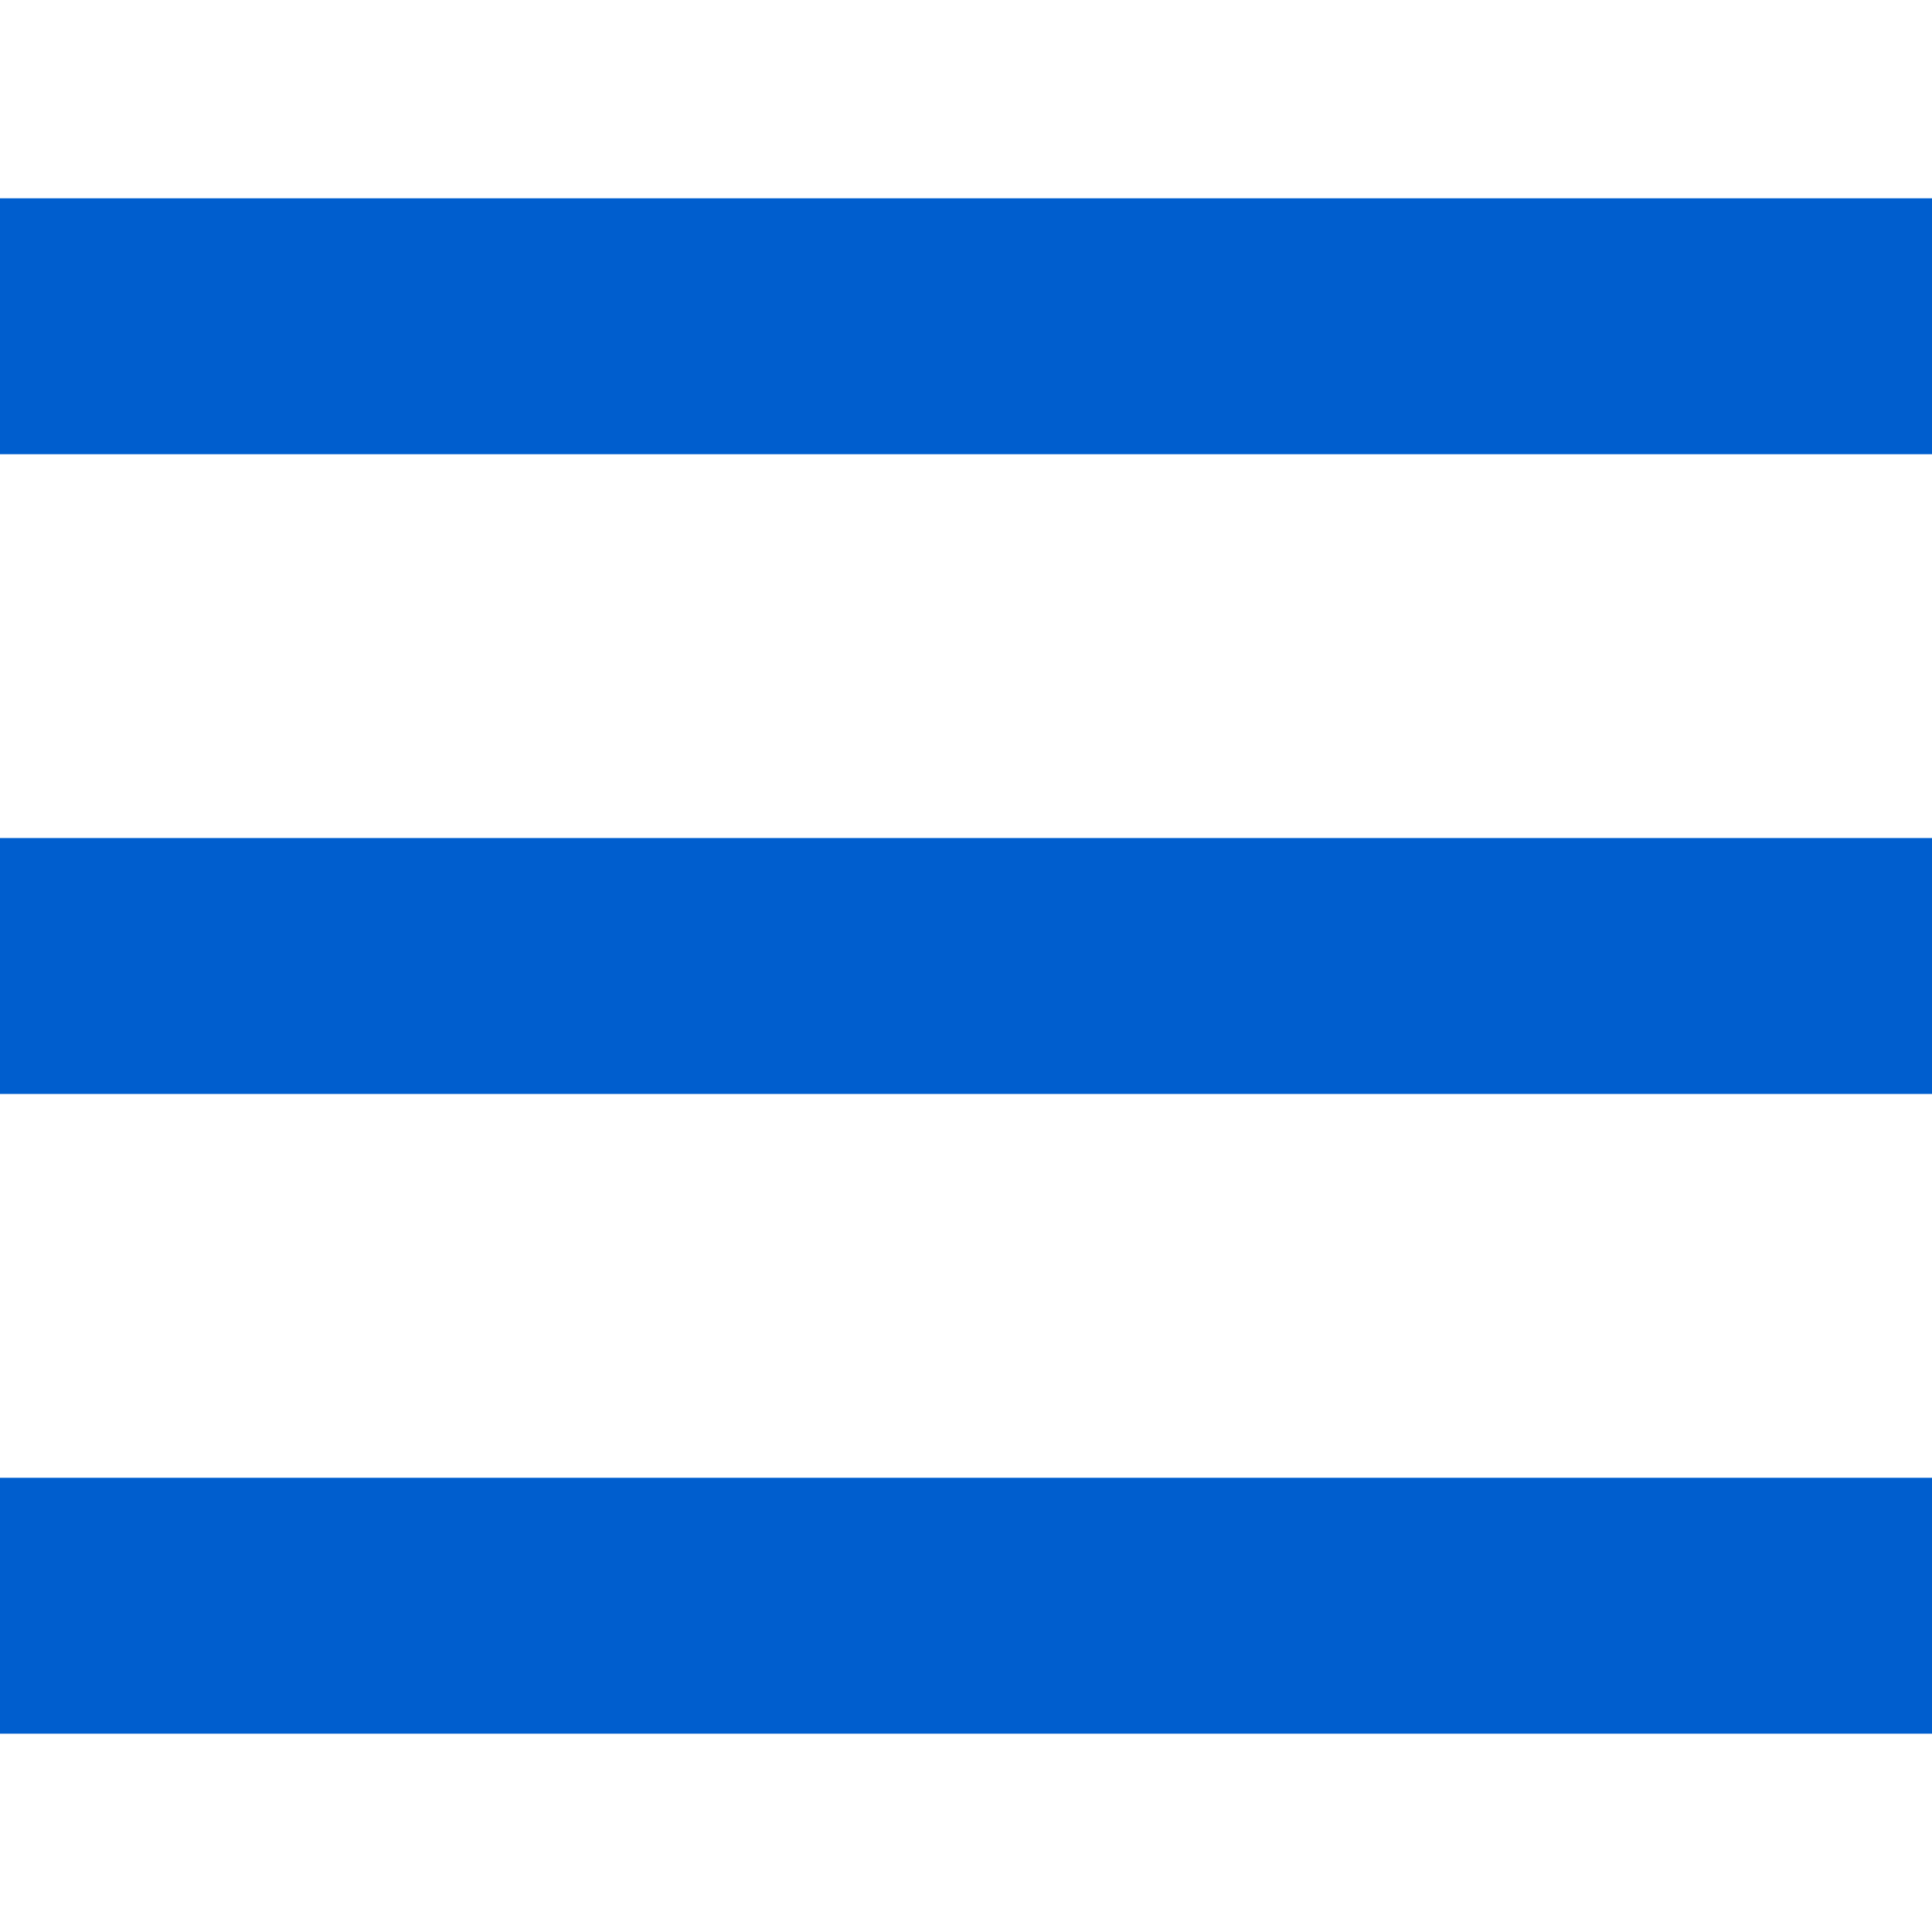 <?xml version="1.0" encoding="iso-8859-1"?>
<!-- Uploaded to: SVG Repo, www.svgrepo.com, Generator: SVG Repo Mixer Tools -->
<svg version="1.1" id="Layer_1" xmlns="http://www.w3.org/2000/svg" xmlns:xlink="http://www.w3.org/1999/xlink" 
	 viewBox="0 0 302 302" xml:space="preserve">
<g>
	<rect y="31" style="fill:#005ECE;" width="302" height="40"/>
	<rect y="231" style="fill:#005ECE;" width="302" height="40"/>
	<rect y="131" style="fill:#005ECE;" width="302" height="40"/>
</g>
</svg>